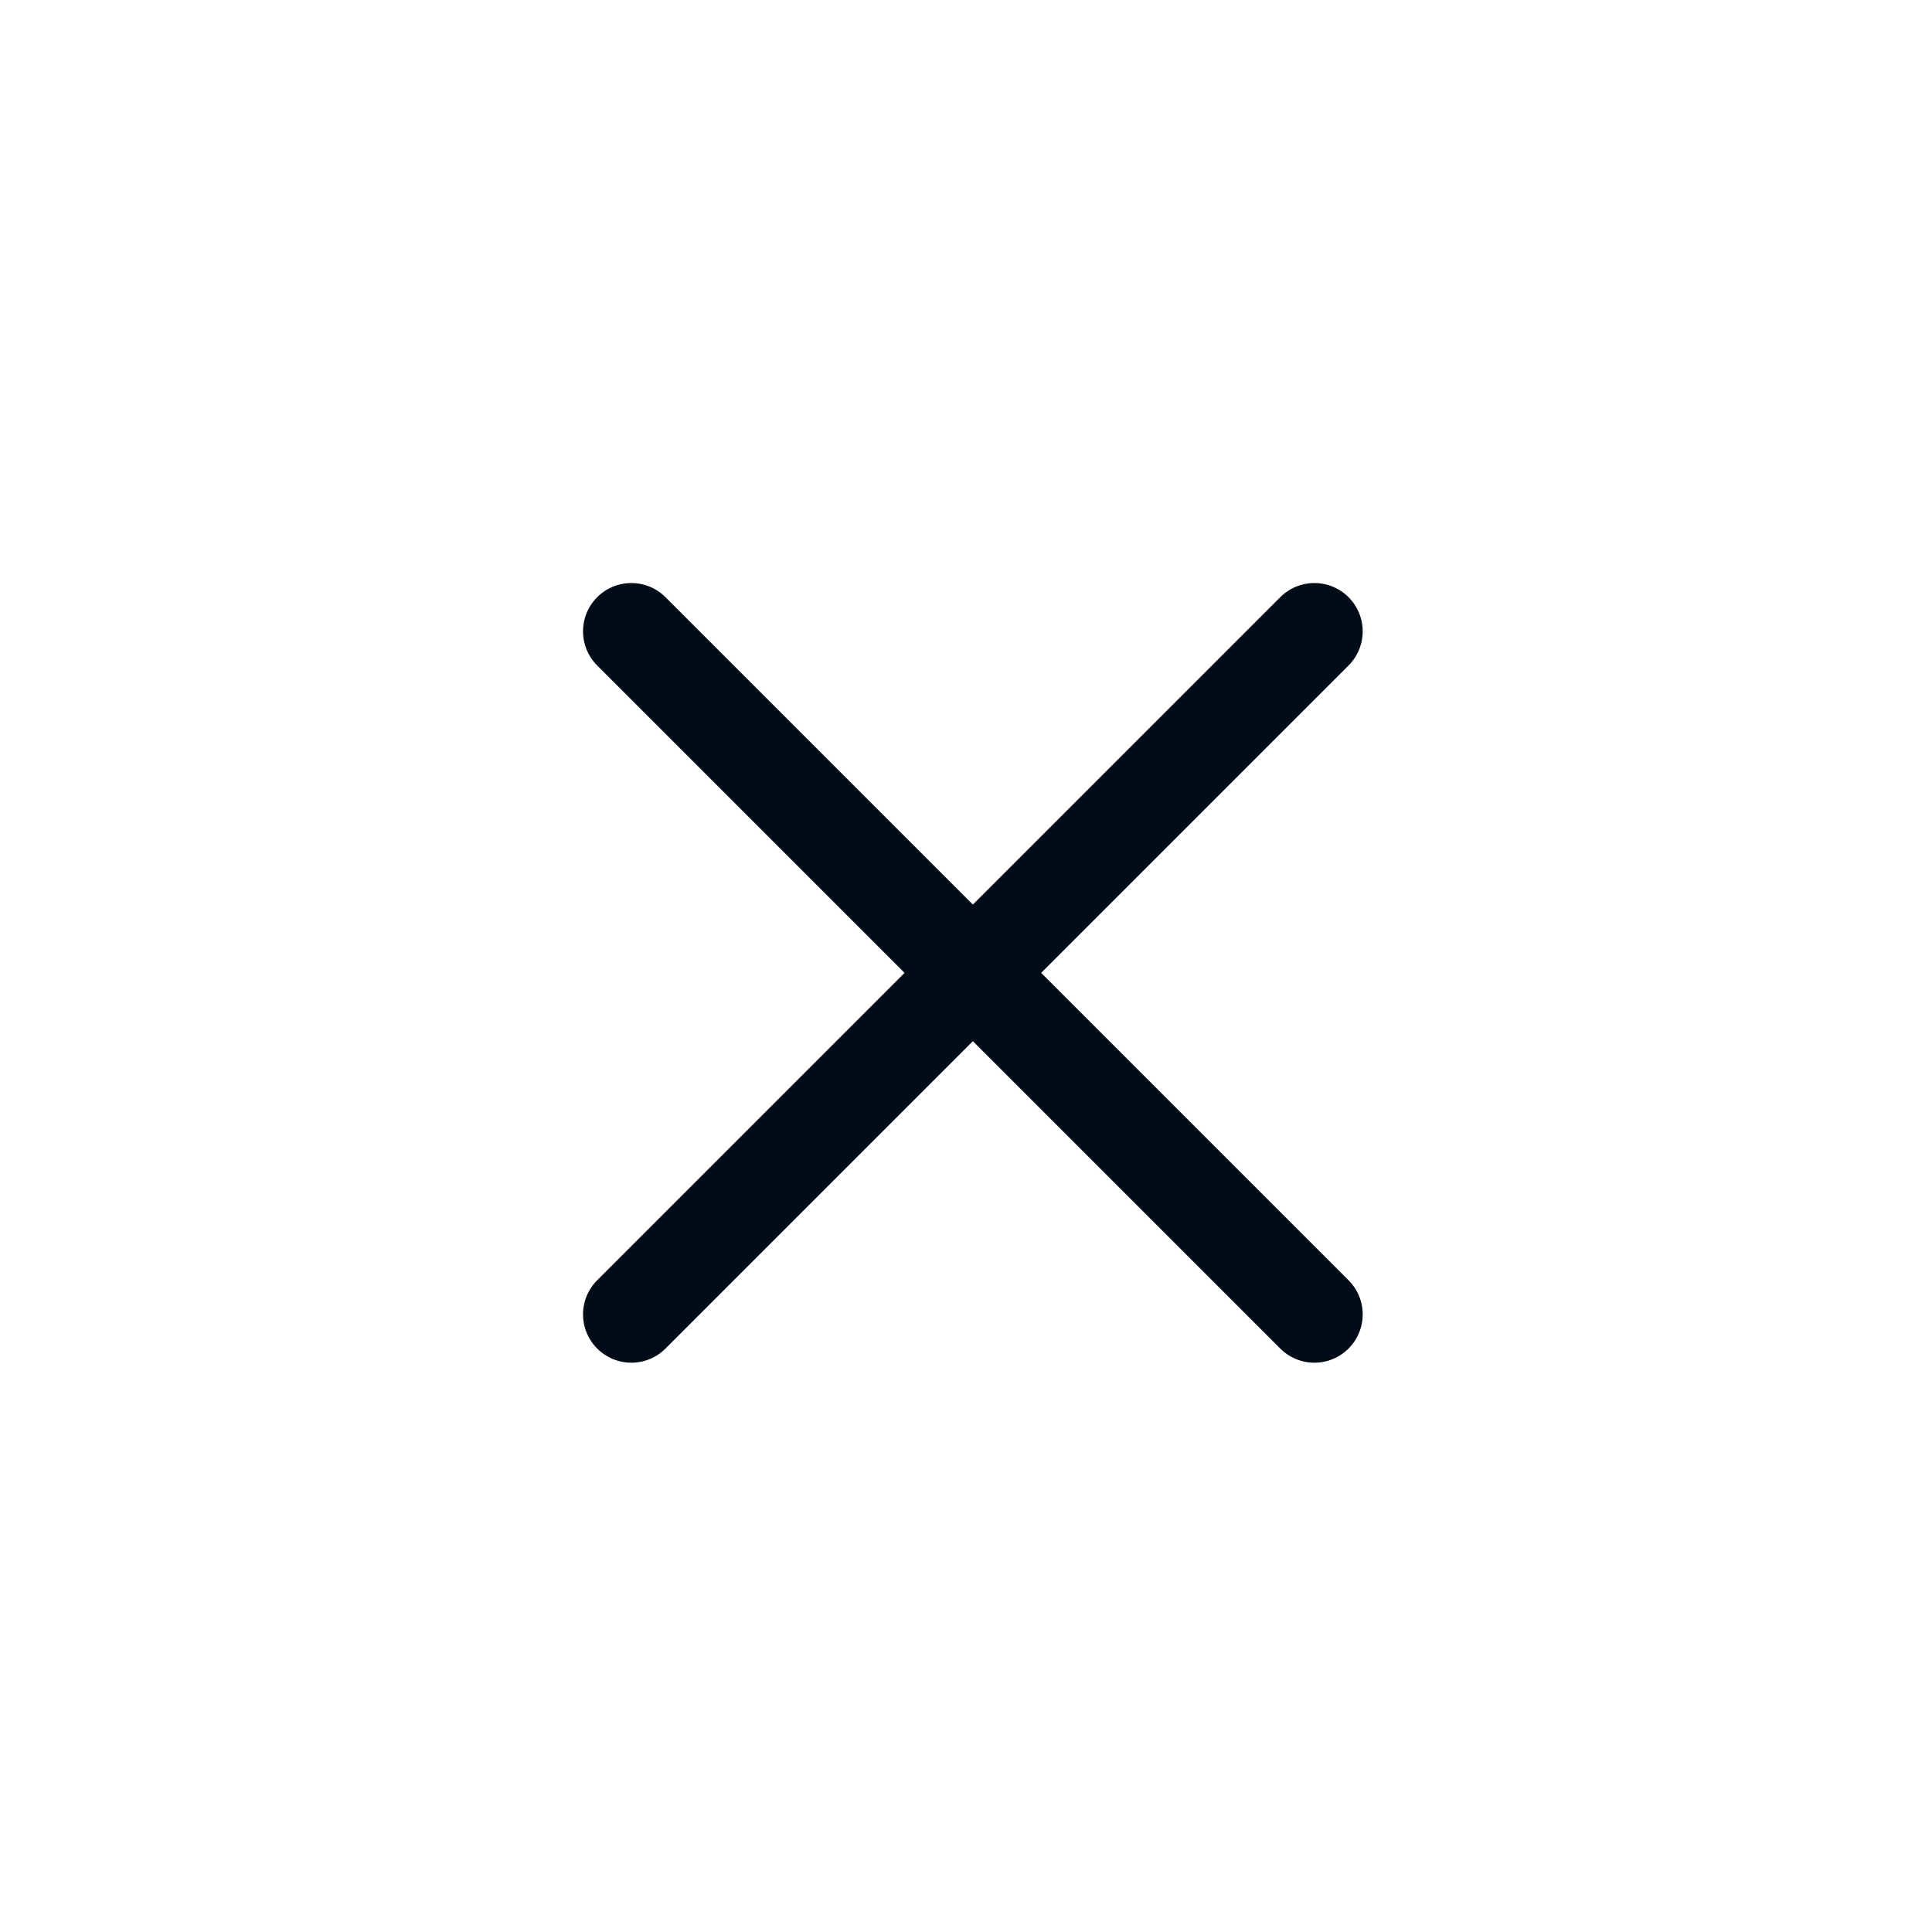 <svg xmlns="http://www.w3.org/2000/svg" width="40" height="40" viewBox="0 0 40 40">
    <g fill="none" fill-rule="evenodd" stroke-linecap="round" stroke-linejoin="round">
        <g stroke="#000D19" stroke-width="2">
            <g>
                <g>
                    <g>
                        <path d="M10 20L10 0M0 10L20 10" transform="translate(-310 -269) translate(310 269) translate(6 6) rotate(45 7.071 17.071)"/>
                    </g>
                </g>
            </g>
        </g>
    </g>
</svg>
